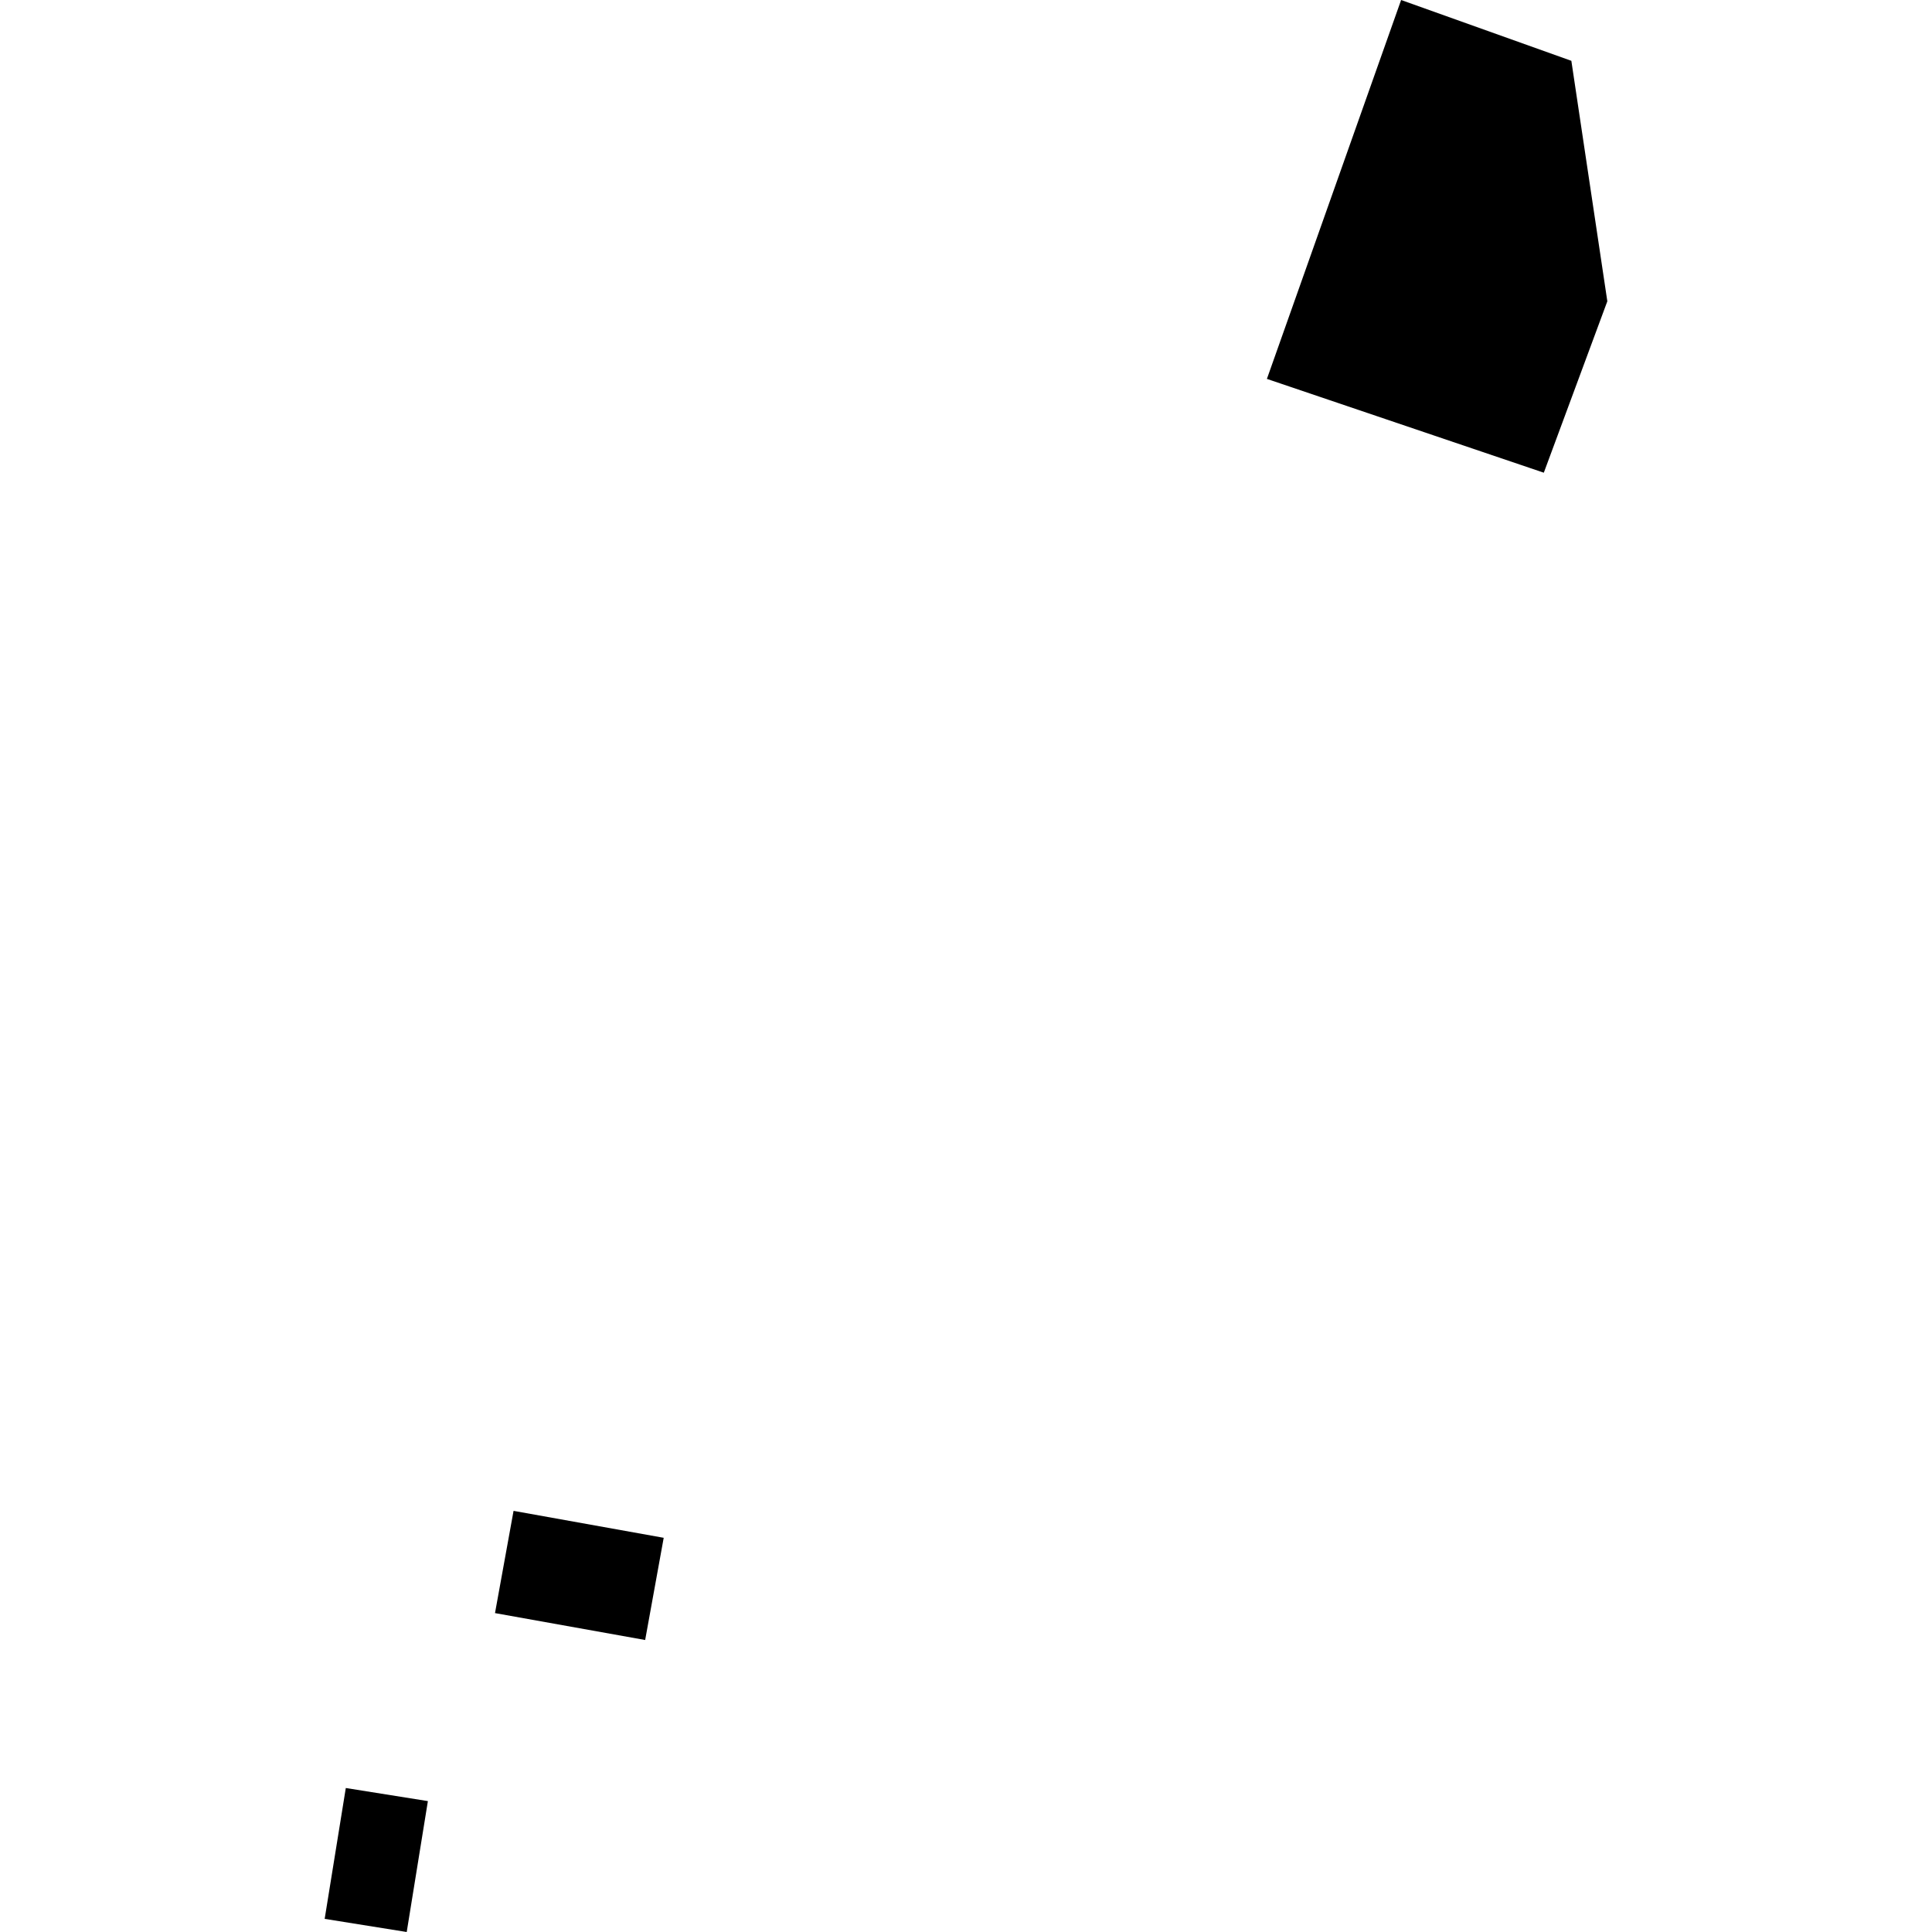 <?xml version="1.0" encoding="utf-8" standalone="no"?>
<!DOCTYPE svg PUBLIC "-//W3C//DTD SVG 1.1//EN"
  "http://www.w3.org/Graphics/SVG/1.1/DTD/svg11.dtd">
<!-- Created with matplotlib (https://matplotlib.org/) -->
<svg height="288pt" version="1.1" viewBox="0 0 288 288" width="288pt" xmlns="http://www.w3.org/2000/svg" xmlns:xlink="http://www.w3.org/1999/xlink">
 <defs>
  <style type="text/css">
*{stroke-linecap:butt;stroke-linejoin:round;}
  </style>
 </defs>
 <g id="figure_1">
  <g id="patch_1">
   <path d="M 0 288 
L 288 288 
L 288 0 
L 0 0 
z
" style="fill:none;opacity:0;"/>
  </g>
  <g id="axes_1">
   <g id="PatchCollection_1">
    <path clip-path="url(#pf329a3fc04)" d="M 73.789 240.462 
L 76.555 225.221 
L 98.938 229.238 
L 96.173 244.472 
L 73.789 240.462 
"/>
    <path clip-path="url(#pf329a3fc04)" d="M 60.629 288 
L 63.785 268.487 
L 51.548 266.536 
L 48.398 286.042 
L 60.629 288 
"/>
    <path clip-path="url(#pf329a3fc04)" d="M 208.862 0 
L 234.239 9.066 
L 239.602 44.91 
L 230.133 70.464 
L 188.855 56.482 
L 208.862 0 
"/>
   </g>
  </g>
 </g>
 <defs>
  <clipPath id="pf329a3fc04">
   <rect height="288" width="191.204" x="48.398" y="0"/>
  </clipPath>
 </defs>
</svg>
